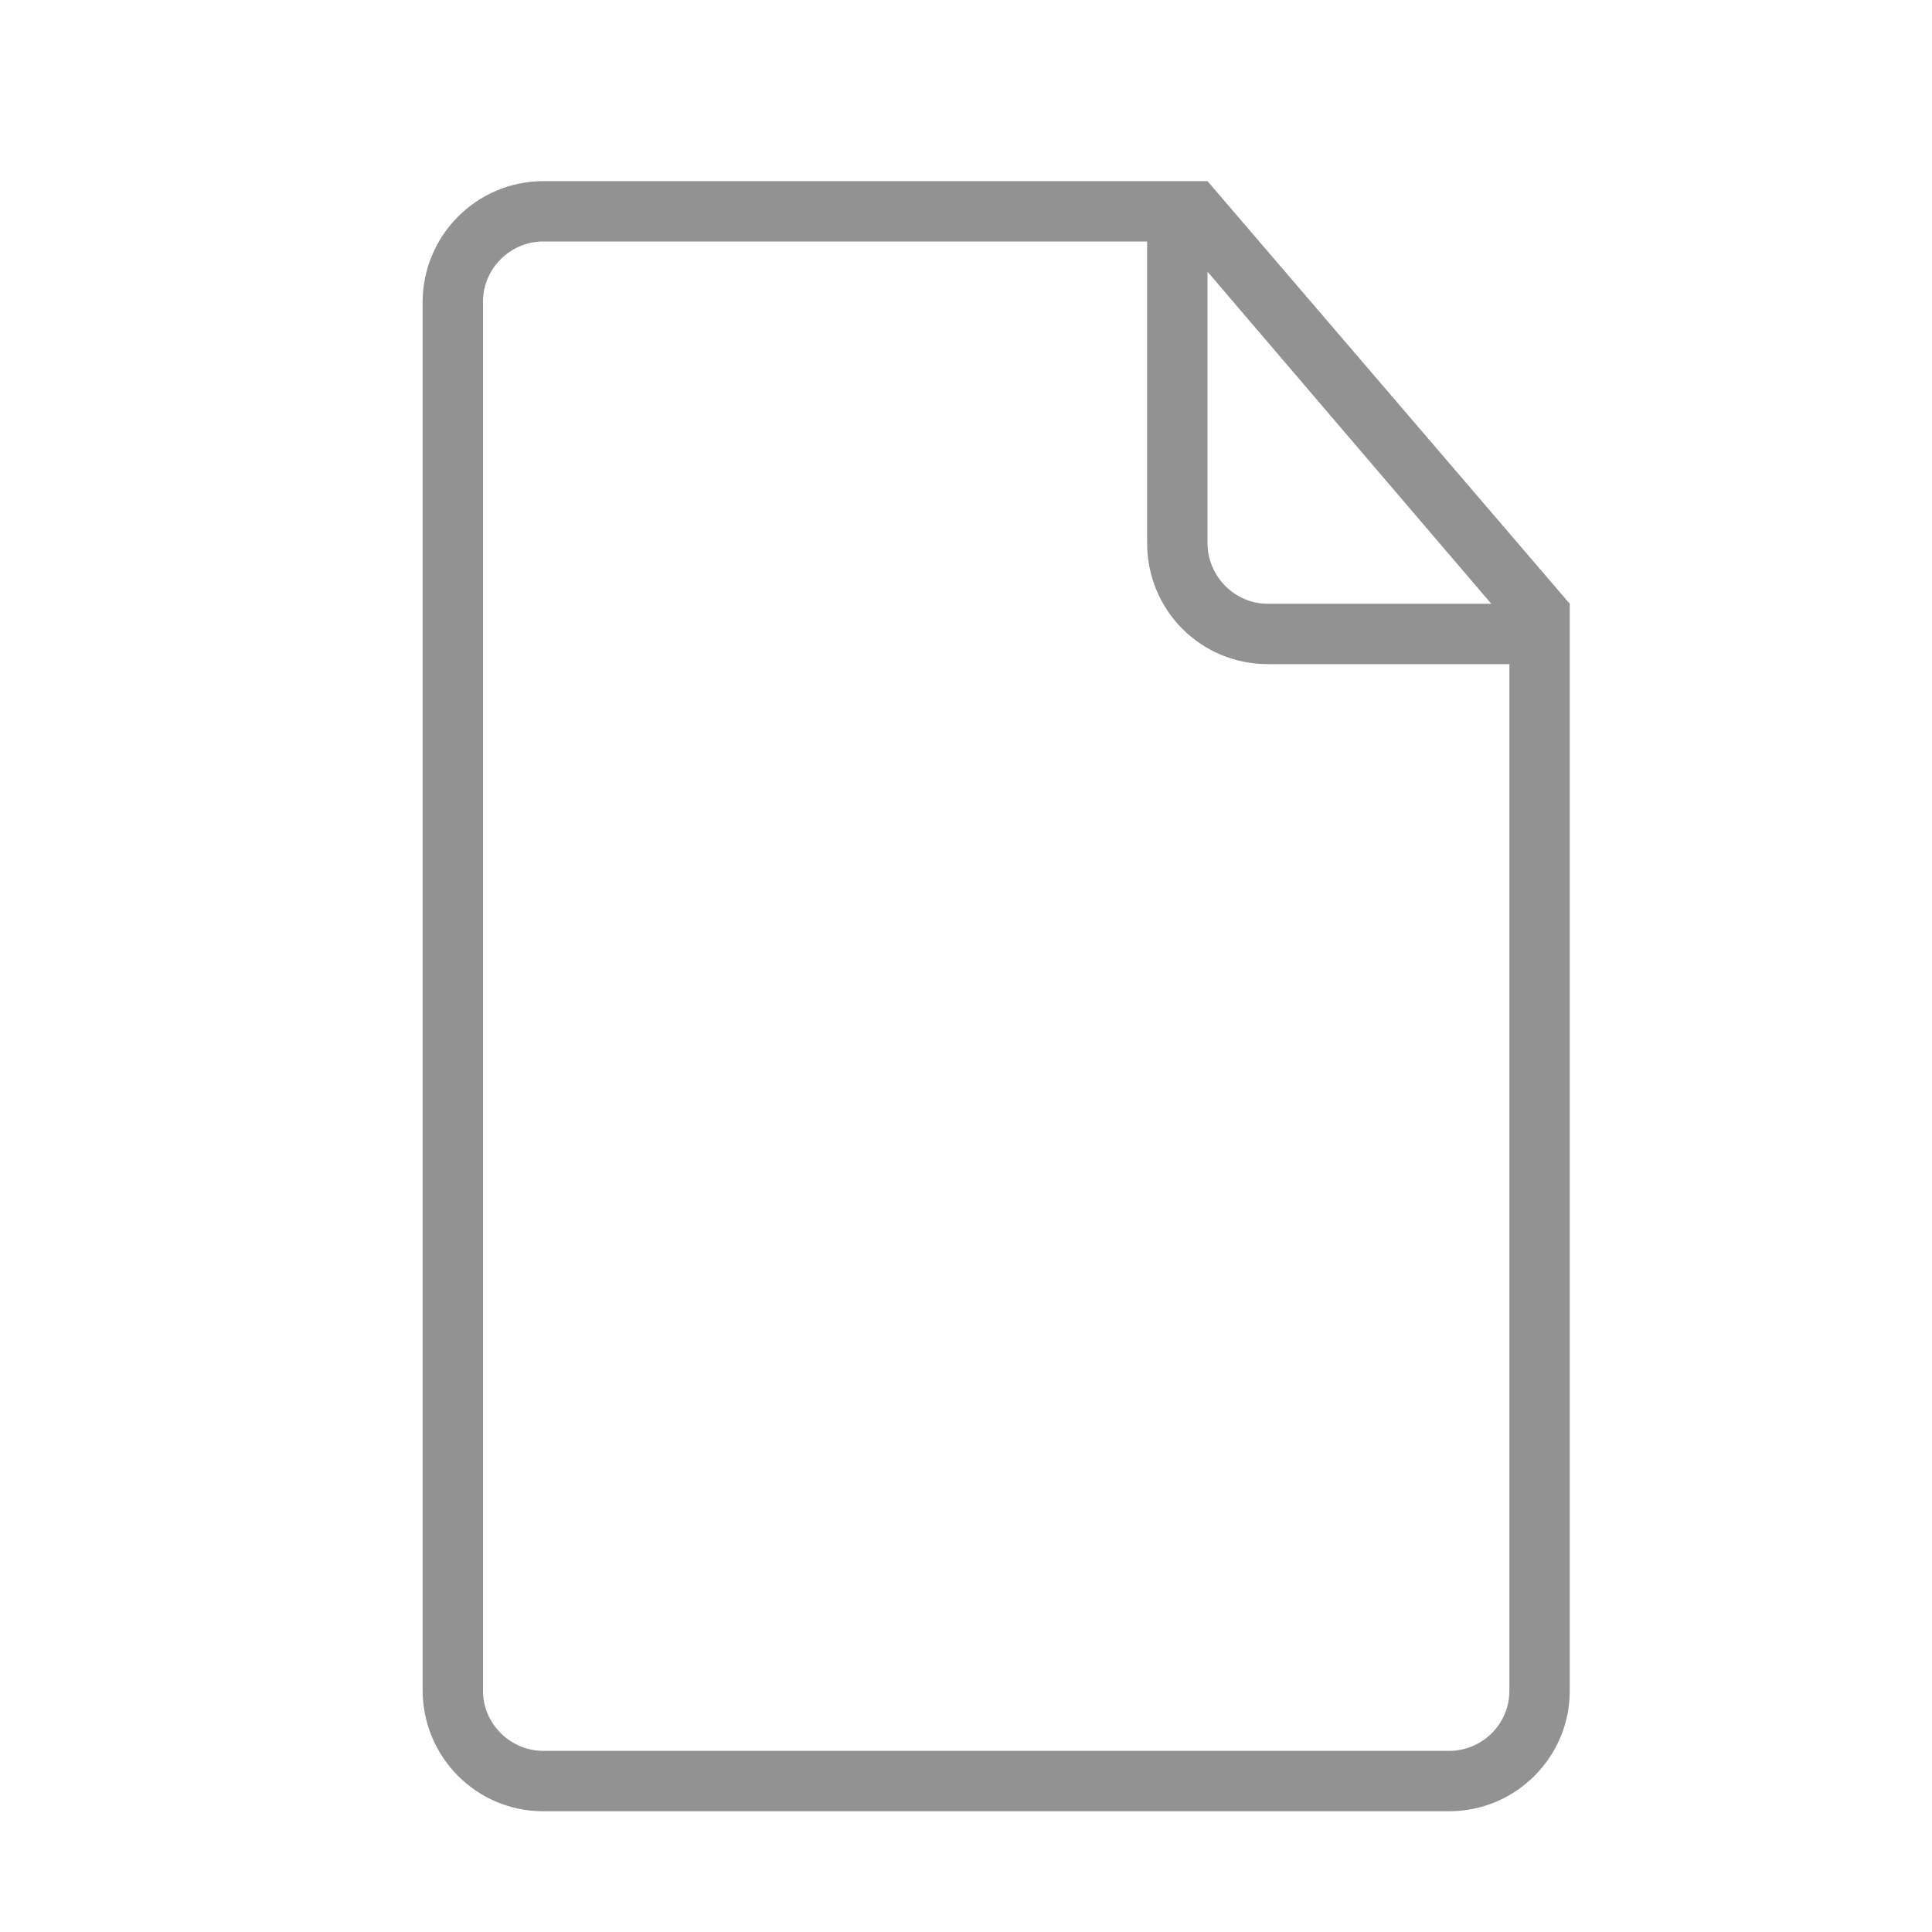 <?xml version="1.0" ?><svg height="32px" version="1.1" viewBox="0 0 32 32" width="32px" xmlns="http://www.w3.org/2000/svg" xmlns:sketch="http://www.bohemiancoding.com/sketch/ns" xmlns:xlink="http://www.w3.org/1999/xlink"><title/><desc/><defs/><g fill="none" fill-rule="evenodd" id="Page-1" stroke="none" stroke-width="1"><g fill="#929292" id="icon-54-document"><path d="M19.5,3 L9.003,3 C7.897,3 7,3.898 7,5.007 L7,27.993 C7,29.101 7.891,30 8.997,30 L24.003,30 C25.106,30 26,29.102 26,28.009 L26,10.5 L26,10 L20,3 L19.5,3 L19.5,3 L19.5,3 Z M19,4 L8.996,4 C8.446,4 8,4.455 8,4.995 L8,28.005 C8,28.554 8.455,29 9,29 L24,29 C24.552,29 25,28.555 25,28.007 L25,11 L20.998,11 C19.894,11 19,10.113 19,8.994 L19,4 L19,4 Z M20,4.5 L20,8.991 C20,9.548 20.451,10 20.997,10 L24.7,10 L20,4.5 L20,4.5 Z" id="document"/></g></g></svg>
